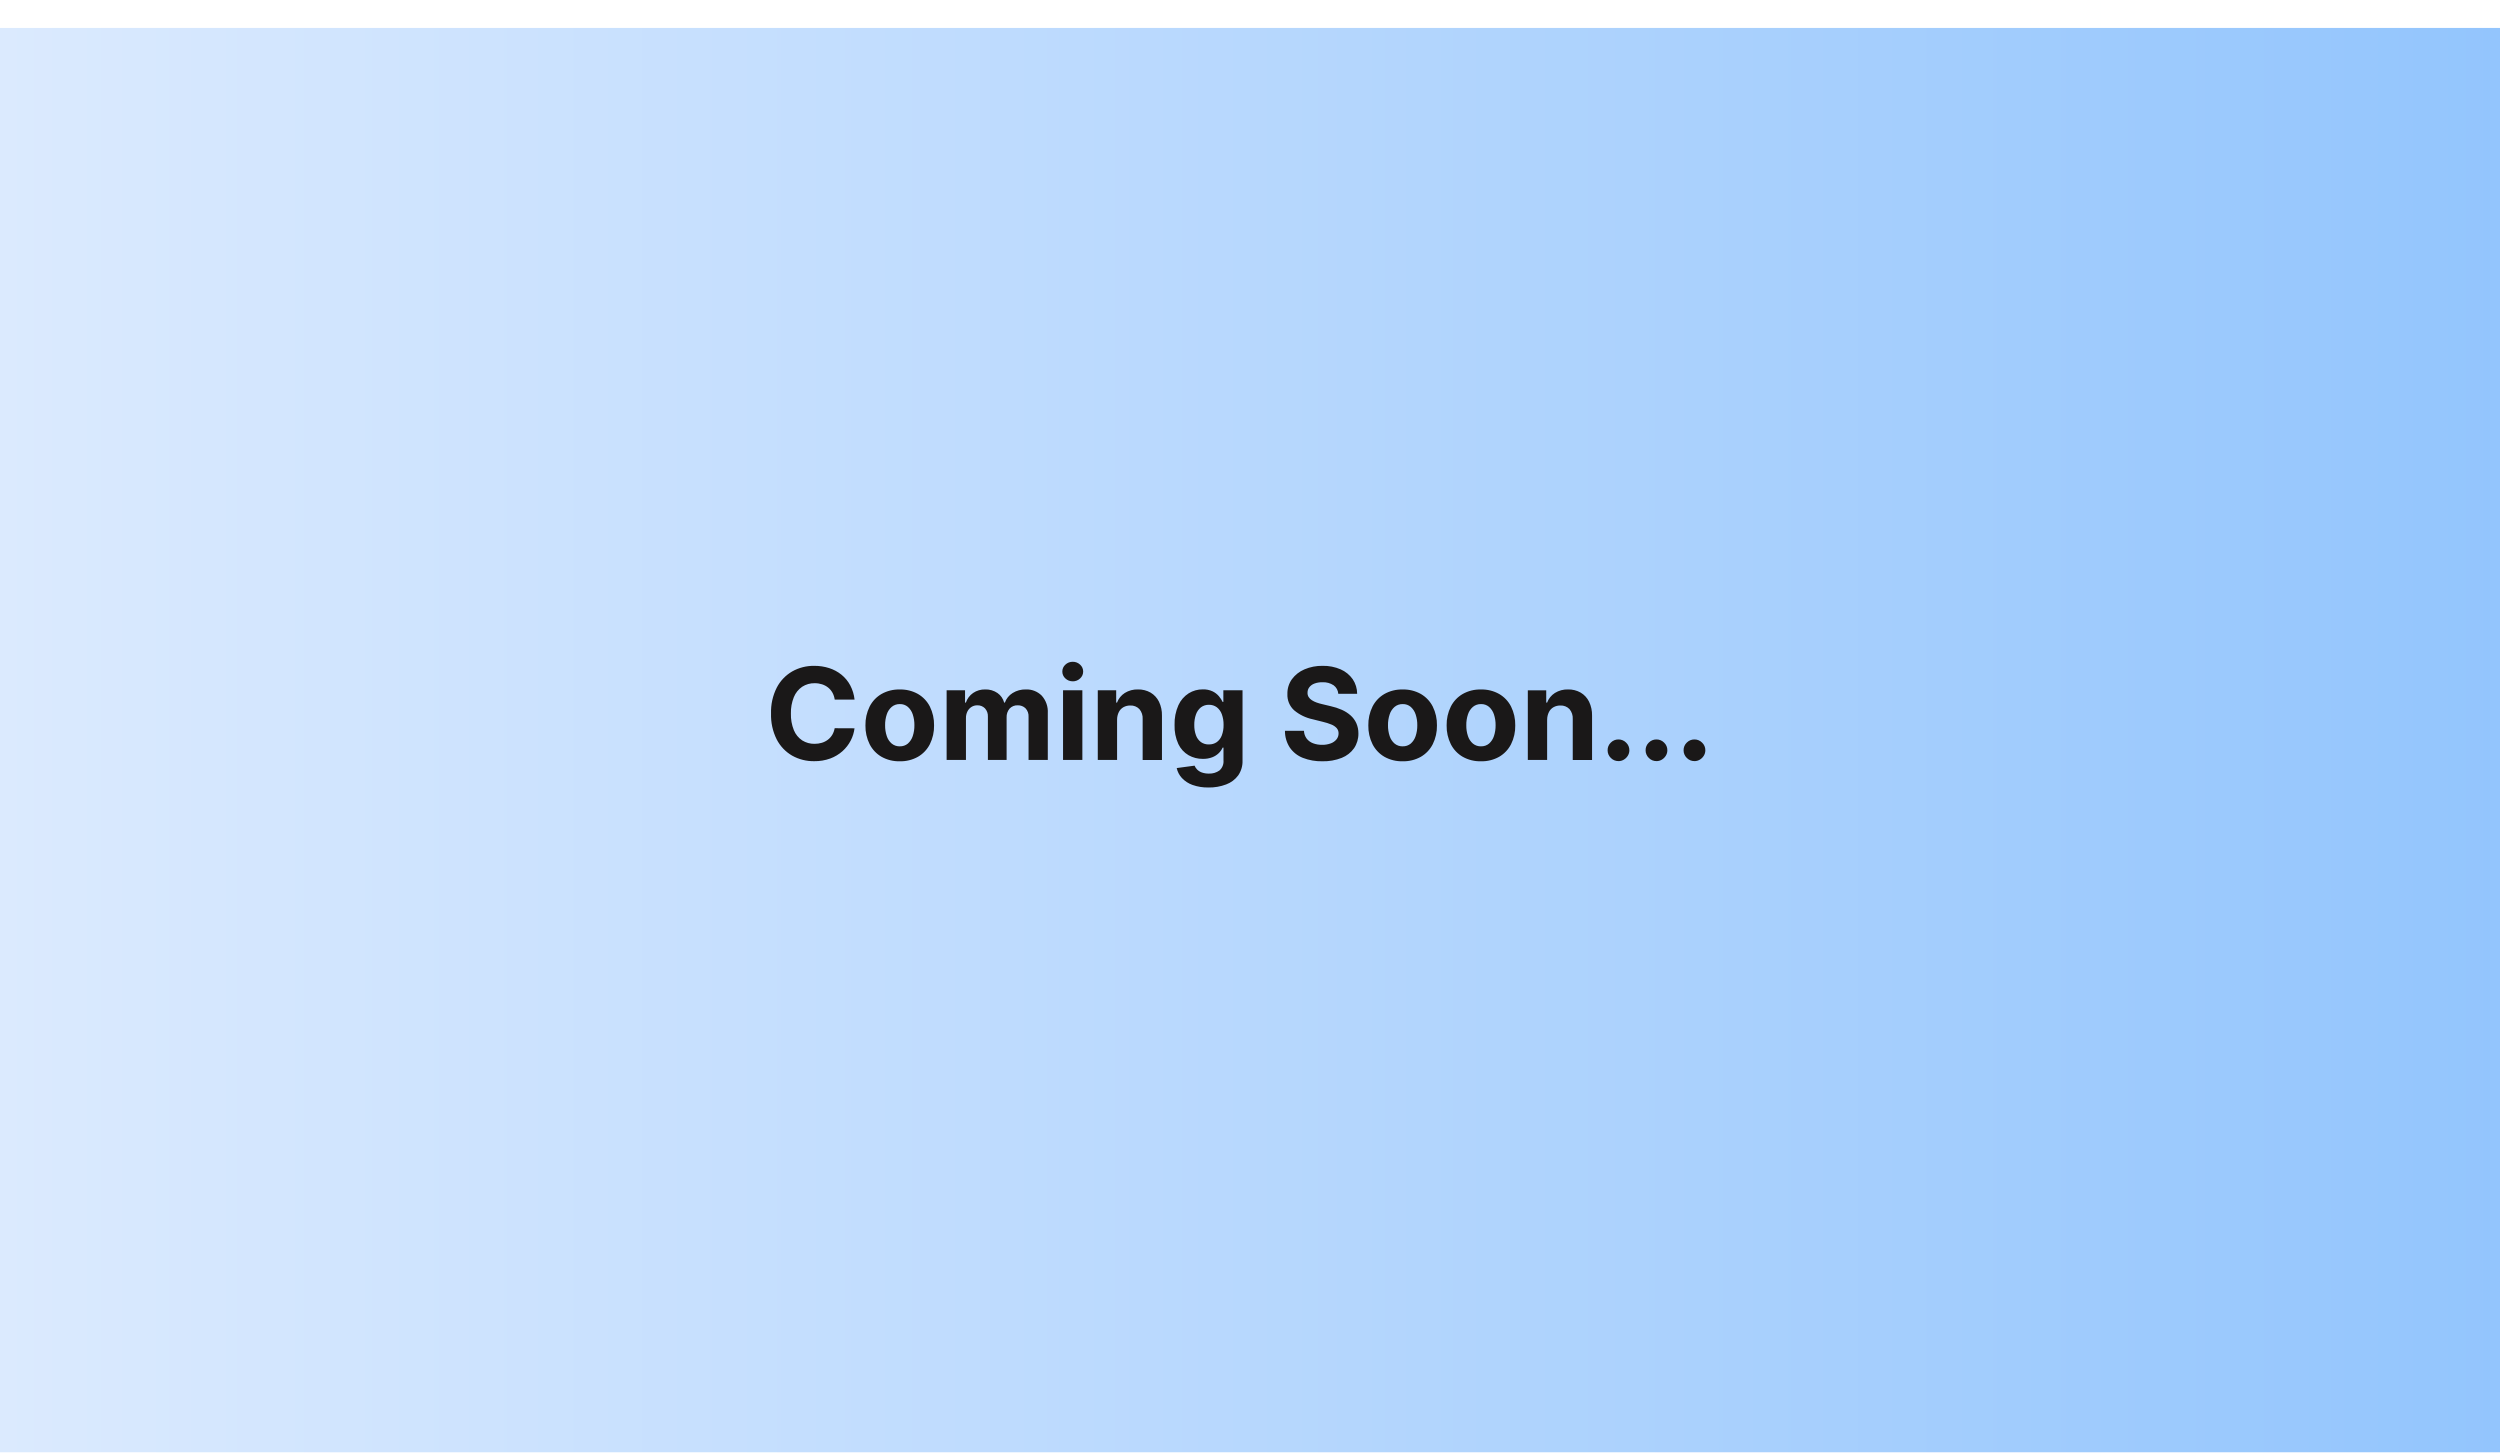 <svg width="358" height="208" viewBox="0 0 358 208" fill="none" xmlns="http://www.w3.org/2000/svg">
<g clip-path="url(#clip0_345_31)">
<g filter="url(#filter0_d_345_31)">
<path d="M358 0H0V208H358V0Z" fill="url(#paint0_linear_345_31)"/>
</g>
<mask id="mask0_345_31" style="mask-type:luminance" maskUnits="userSpaceOnUse" x="109" y="92" width="140" height="24">
<path d="M248.513 92.884H109.487V115.116H248.513V92.884Z" fill="white"/>
</mask>
<g mask="url(#mask0_345_31)">
<path d="M122.374 100.184H119.531C119.486 99.84 119.378 99.506 119.213 99.201C119.056 98.918 118.847 98.668 118.596 98.464C118.337 98.257 118.044 98.099 117.729 97.997C117.386 97.886 117.028 97.832 116.668 97.835C116.03 97.82 115.403 97.998 114.868 98.345C114.335 98.711 113.922 99.226 113.68 99.825C113.38 100.572 113.236 101.373 113.258 102.178C113.233 102.995 113.378 103.808 113.683 104.567C113.926 105.162 114.341 105.67 114.876 106.026C115.405 106.358 116.019 106.529 116.644 106.516C116.999 106.519 117.352 106.469 117.692 106.367C118.002 106.274 118.293 106.125 118.552 105.929C118.803 105.737 119.015 105.5 119.178 105.229C119.35 104.937 119.467 104.615 119.525 104.281L122.368 104.294C122.292 104.91 122.106 105.506 121.819 106.056C121.522 106.627 121.124 107.14 120.644 107.569C120.132 108.024 119.54 108.379 118.898 108.616C118.163 108.883 117.385 109.014 116.603 109.002C115.491 109.022 114.394 108.746 113.425 108.202C112.48 107.653 111.714 106.844 111.218 105.871C110.649 104.725 110.372 103.456 110.41 102.177C110.372 100.895 110.653 99.624 111.228 98.477C111.729 97.505 112.498 96.697 113.444 96.149C114.406 95.608 115.495 95.332 116.599 95.349C117.326 95.343 118.05 95.452 118.744 95.674C119.382 95.879 119.977 96.199 120.5 96.619C121.013 97.036 121.438 97.551 121.75 98.135C122.086 98.772 122.298 99.468 122.374 100.184ZM128.844 109.016C127.93 109.04 127.028 108.817 126.231 108.37C125.502 107.947 124.912 107.321 124.531 106.57C124.117 105.734 123.911 104.811 123.931 103.879C123.911 102.944 124.117 102.018 124.531 101.179C124.912 100.427 125.502 99.802 126.231 99.379C127.028 98.932 127.93 98.709 128.844 98.733C129.757 98.709 130.66 98.932 131.457 99.379C132.185 99.802 132.776 100.427 133.157 101.179C133.571 102.018 133.776 102.944 133.757 103.879C133.776 104.811 133.57 105.734 133.157 106.57C132.776 107.321 132.185 107.947 131.457 108.37C130.66 108.817 129.757 109.04 128.844 109.016ZM128.857 106.874C129.275 106.888 129.684 106.748 130.006 106.481C130.331 106.193 130.573 105.821 130.706 105.407C130.871 104.907 130.951 104.382 130.943 103.855C130.951 103.328 130.871 102.803 130.706 102.303C130.573 101.888 130.331 101.515 130.006 101.225C129.685 100.954 129.276 100.812 128.857 100.825C128.433 100.813 128.019 100.955 127.692 101.225C127.362 101.513 127.117 101.886 126.984 102.303C126.818 102.803 126.738 103.328 126.747 103.855C126.738 104.382 126.818 104.907 126.984 105.407C127.116 105.823 127.361 106.195 127.692 106.481C128.02 106.75 128.435 106.89 128.859 106.877L128.857 106.874ZM135.557 108.821V98.85H138.194V100.616H138.311C138.5 100.056 138.864 99.571 139.35 99.233C139.863 98.887 140.471 98.71 141.09 98.727C141.711 98.709 142.322 98.887 142.836 99.237C143.31 99.568 143.651 100.057 143.797 100.616H143.897C144.099 100.046 144.489 99.562 145.004 99.243C145.573 98.889 146.234 98.71 146.904 98.727C147.322 98.711 147.74 98.781 148.131 98.933C148.521 99.086 148.876 99.317 149.173 99.613C149.477 99.951 149.711 100.347 149.86 100.777C150.01 101.207 150.072 101.662 150.044 102.116V108.822H147.289V102.661C147.305 102.434 147.274 102.206 147.198 101.991C147.121 101.777 147.001 101.581 146.844 101.416C146.546 101.138 146.151 100.989 145.744 101.001C145.525 100.989 145.306 101.025 145.103 101.108C144.9 101.19 144.717 101.317 144.569 101.478C144.276 101.829 144.125 102.277 144.147 102.734V108.823H141.466V102.604C141.476 102.391 141.445 102.179 141.373 101.978C141.301 101.778 141.19 101.593 141.047 101.436C140.904 101.291 140.732 101.177 140.543 101.102C140.353 101.027 140.15 100.993 139.947 101.001C139.654 100.997 139.367 101.076 139.119 101.231C138.87 101.389 138.67 101.611 138.538 101.874C138.389 102.173 138.316 102.504 138.324 102.838V108.823L135.557 108.821ZM152.228 108.821V98.85H154.994V108.821H152.228ZM153.617 97.564C153.224 97.571 152.845 97.423 152.562 97.152C152.422 97.028 152.311 96.875 152.236 96.704C152.16 96.534 152.122 96.349 152.124 96.162C152.122 95.976 152.161 95.793 152.236 95.623C152.312 95.454 152.423 95.302 152.562 95.179C152.845 94.908 153.224 94.76 153.617 94.767C154.009 94.76 154.388 94.908 154.672 95.179C154.811 95.302 154.922 95.454 154.997 95.623C155.073 95.793 155.111 95.976 155.11 96.162C155.111 96.349 155.073 96.534 154.998 96.704C154.922 96.875 154.811 97.028 154.672 97.152C154.389 97.424 154.01 97.574 153.618 97.568L153.617 97.564ZM159.966 103.056V108.821H157.202V98.85H159.838V100.616H159.955C160.166 100.048 160.555 99.564 161.065 99.237C161.63 98.884 162.287 98.707 162.954 98.727C163.587 98.712 164.213 98.869 164.765 99.181C165.283 99.488 165.7 99.94 165.965 100.481C166.264 101.104 166.411 101.79 166.393 102.481V108.83H163.628V102.975C163.663 102.456 163.495 101.943 163.161 101.544C162.994 101.37 162.791 101.234 162.567 101.145C162.343 101.056 162.102 101.016 161.861 101.028C161.518 101.021 161.179 101.104 160.878 101.268C160.592 101.43 160.362 101.674 160.216 101.968C160.049 102.307 159.963 102.681 159.967 103.059L159.966 103.056ZM173.06 112.768C172.277 112.786 171.498 112.662 170.76 112.401C170.18 112.194 169.658 111.851 169.238 111.401C168.872 111.003 168.619 110.514 168.504 109.986L171.062 109.642C171.146 109.851 171.272 110.041 171.432 110.2C171.622 110.387 171.852 110.53 172.104 110.619C172.432 110.733 172.778 110.787 173.126 110.778C173.657 110.799 174.18 110.645 174.616 110.34C174.824 110.161 174.986 109.935 175.088 109.68C175.19 109.425 175.23 109.149 175.203 108.876V107.052H175.086C174.954 107.345 174.769 107.611 174.541 107.837C174.273 108.099 173.955 108.303 173.606 108.437C173.171 108.603 172.708 108.682 172.243 108.671C171.528 108.68 170.823 108.499 170.201 108.148C169.564 107.774 169.055 107.216 168.74 106.548C168.35 105.69 168.164 104.754 168.198 103.812C168.166 102.839 168.355 101.872 168.75 100.982C169.065 100.285 169.576 99.695 170.22 99.282C170.825 98.907 171.524 98.712 172.236 98.717C172.718 98.701 173.197 98.798 173.636 98.999C173.985 99.166 174.296 99.405 174.548 99.699C174.76 99.949 174.941 100.225 175.084 100.52H175.184V98.845H177.93V108.914C177.957 109.672 177.738 110.419 177.307 111.043C176.869 111.631 176.27 112.079 175.583 112.332C174.777 112.635 173.921 112.784 173.061 112.771L173.06 112.768ZM173.118 106.601C173.521 106.614 173.918 106.497 174.251 106.267C174.577 106.022 174.825 105.689 174.965 105.306C175.142 104.826 175.227 104.317 175.215 103.806C175.226 103.288 175.142 102.772 174.968 102.284C174.828 101.89 174.581 101.544 174.254 101.284C173.926 101.041 173.526 100.915 173.118 100.927C172.704 100.914 172.298 101.043 171.969 101.294C171.642 101.56 171.397 101.912 171.261 102.31C171.092 102.792 171.011 103.3 171.021 103.81C171.009 104.317 171.091 104.823 171.264 105.3C171.401 105.684 171.647 106.02 171.972 106.267C172.307 106.501 172.71 106.619 173.119 106.604L173.118 106.601ZM191.644 99.353C191.628 99.113 191.56 98.879 191.445 98.669C191.329 98.458 191.169 98.275 190.975 98.133C190.502 97.821 189.941 97.668 189.375 97.698C188.979 97.687 188.584 97.752 188.213 97.89C187.927 97.995 187.676 98.179 187.489 98.419C187.323 98.64 187.236 98.909 187.239 99.185C187.225 99.403 187.279 99.621 187.392 99.808C187.509 99.992 187.665 100.149 187.85 100.266C188.061 100.402 188.288 100.513 188.525 100.597C188.792 100.694 189.065 100.773 189.343 100.834L190.537 101.12C191.086 101.239 191.622 101.413 192.137 101.639C192.595 101.839 193.02 102.109 193.396 102.439C193.747 102.749 194.029 103.13 194.224 103.556C194.427 104.02 194.53 104.523 194.524 105.03C194.538 105.781 194.322 106.519 193.904 107.143C193.461 107.765 192.848 108.245 192.138 108.526C191.255 108.874 190.311 109.04 189.363 109.016C188.406 109.037 187.455 108.87 186.563 108.523C185.813 108.229 185.166 107.72 184.706 107.059C184.241 106.344 183.997 105.507 184.006 104.654H186.726C186.74 105.055 186.875 105.443 187.112 105.767C187.349 106.071 187.665 106.302 188.027 106.436C188.442 106.591 188.883 106.667 189.327 106.66C189.75 106.669 190.172 106.598 190.57 106.452C190.89 106.336 191.174 106.137 191.391 105.874C191.583 105.633 191.687 105.333 191.683 105.024C191.691 104.749 191.597 104.481 191.42 104.271C191.207 104.042 190.945 103.864 190.654 103.752C190.255 103.589 189.844 103.459 189.424 103.363L187.976 102.999C186.999 102.796 186.088 102.355 185.323 101.716C184.998 101.421 184.744 101.058 184.576 100.653C184.409 100.248 184.334 99.811 184.356 99.373C184.336 98.618 184.563 97.877 185.002 97.263C185.463 96.641 186.083 96.154 186.797 95.854C187.618 95.504 188.504 95.332 189.397 95.348C190.285 95.328 191.168 95.501 191.984 95.854C192.678 96.155 193.274 96.643 193.708 97.263C194.124 97.88 194.345 98.608 194.344 99.353H191.644ZM200.858 109.016C199.944 109.04 199.042 108.817 198.245 108.37C197.516 107.947 196.926 107.321 196.545 106.57C196.131 105.734 195.925 104.811 195.945 103.879C195.925 102.944 196.131 102.018 196.545 101.179C196.926 100.427 197.516 99.802 198.245 99.379C199.042 98.932 199.944 98.709 200.858 98.733C201.771 98.709 202.674 98.932 203.471 99.379C204.199 99.802 204.79 100.427 205.171 101.179C205.585 102.018 205.79 102.944 205.771 103.879C205.79 104.811 205.584 105.734 205.171 106.57C204.79 107.321 204.199 107.947 203.471 108.37C202.674 108.817 201.771 109.04 200.858 109.016ZM200.871 106.874C201.289 106.888 201.698 106.748 202.02 106.481C202.345 106.193 202.587 105.821 202.72 105.407C202.885 104.907 202.965 104.382 202.957 103.855C202.965 103.328 202.885 102.803 202.72 102.303C202.587 101.888 202.345 101.515 202.02 101.225C201.699 100.954 201.29 100.812 200.871 100.825C200.447 100.813 200.033 100.955 199.706 101.225C199.376 101.513 199.131 101.886 198.998 102.303C198.832 102.803 198.752 103.328 198.761 103.855C198.752 104.382 198.832 104.907 198.998 105.407C199.13 105.823 199.375 106.195 199.706 106.481C200.034 106.749 200.447 106.89 200.871 106.877V106.874ZM212.071 109.016C211.157 109.04 210.255 108.817 209.458 108.37C208.729 107.947 208.139 107.321 207.758 106.57C207.344 105.734 207.138 104.811 207.158 103.879C207.138 102.944 207.344 102.018 207.758 101.179C208.139 100.427 208.729 99.802 209.458 99.379C210.255 98.932 211.157 98.709 212.071 98.733C212.984 98.709 213.887 98.932 214.684 99.379C215.412 99.802 216.003 100.427 216.384 101.179C216.798 102.018 217.003 102.944 216.984 103.879C217.003 104.811 216.797 105.734 216.384 106.57C216.003 107.321 215.412 107.947 214.684 108.37C213.888 108.816 212.987 109.039 212.076 109.016H212.071ZM212.084 106.874C212.502 106.888 212.911 106.748 213.233 106.481C213.558 106.193 213.8 105.821 213.933 105.407C214.098 104.907 214.178 104.382 214.17 103.855C214.178 103.328 214.098 102.803 213.933 102.303C213.8 101.888 213.558 101.515 213.233 101.225C212.912 100.954 212.503 100.812 212.084 100.825C211.66 100.813 211.246 100.955 210.919 101.225C210.589 101.513 210.344 101.886 210.211 102.303C210.045 102.803 209.965 103.328 209.974 103.855C209.965 104.382 210.045 104.907 210.211 105.407C210.343 105.823 210.588 106.195 210.919 106.481C211.248 106.75 211.663 106.891 212.088 106.877L212.084 106.874ZM221.549 103.057V108.822H218.784V98.851H221.42V100.616H221.544C221.755 100.048 222.144 99.564 222.654 99.237C223.219 98.884 223.876 98.707 224.543 98.727C225.176 98.712 225.802 98.869 226.354 99.181C226.872 99.488 227.289 99.94 227.554 100.481C227.853 101.104 228 101.79 227.982 102.481V108.83H225.217V102.975C225.252 102.456 225.084 101.943 224.75 101.544C224.583 101.37 224.38 101.234 224.156 101.145C223.932 101.056 223.691 101.016 223.45 101.028C223.107 101.021 222.768 101.104 222.467 101.268C222.181 101.43 221.951 101.674 221.805 101.968C221.637 102.307 221.55 102.681 221.553 103.059L221.549 103.057ZM231.767 108.99C231.562 108.993 231.358 108.954 231.169 108.875C230.98 108.796 230.809 108.679 230.667 108.532C230.519 108.39 230.403 108.219 230.324 108.029C230.245 107.84 230.206 107.637 230.209 107.432C230.206 107.228 230.245 107.027 230.324 106.839C230.403 106.651 230.519 106.482 230.667 106.341C230.81 106.195 230.981 106.079 231.17 106.001C231.359 105.923 231.562 105.884 231.767 105.887C231.97 105.886 232.171 105.925 232.358 106.003C232.546 106.081 232.715 106.196 232.858 106.341C233.007 106.48 233.126 106.649 233.206 106.837C233.287 107.025 233.327 107.228 233.325 107.432C233.327 107.708 233.252 107.979 233.108 108.214C232.967 108.446 232.772 108.64 232.54 108.779C232.308 108.92 232.042 108.994 231.771 108.993L231.767 108.99ZM237.207 108.99C237.002 108.993 236.798 108.954 236.609 108.875C236.42 108.796 236.249 108.679 236.107 108.532C235.959 108.39 235.843 108.219 235.764 108.029C235.685 107.84 235.646 107.637 235.649 107.432C235.646 107.228 235.685 107.027 235.764 106.839C235.843 106.651 235.96 106.482 236.107 106.341C236.25 106.195 236.421 106.079 236.61 106.001C236.799 105.923 237.002 105.884 237.207 105.887C237.41 105.886 237.611 105.925 237.798 106.003C237.986 106.081 238.155 106.196 238.298 106.341C238.447 106.48 238.566 106.649 238.646 106.837C238.727 107.025 238.767 107.228 238.765 107.432C238.767 107.708 238.692 107.979 238.548 108.214C238.407 108.446 238.212 108.64 237.98 108.779C237.748 108.92 237.482 108.994 237.211 108.993L237.207 108.99ZM242.647 108.99C242.442 108.993 242.238 108.954 242.049 108.875C241.86 108.796 241.689 108.679 241.547 108.532C241.399 108.39 241.283 108.219 241.204 108.029C241.125 107.84 241.086 107.637 241.089 107.432C241.086 107.228 241.125 107.027 241.204 106.839C241.283 106.651 241.399 106.482 241.547 106.341C241.69 106.195 241.861 106.079 242.05 106.001C242.239 105.923 242.442 105.884 242.647 105.887C242.85 105.886 243.051 105.925 243.238 106.003C243.426 106.081 243.595 106.196 243.738 106.341C243.887 106.48 244.006 106.649 244.086 106.837C244.167 107.025 244.207 107.228 244.205 107.432C244.207 107.708 244.132 107.979 243.988 108.214C243.847 108.446 243.652 108.64 243.42 108.779C243.188 108.92 242.922 108.994 242.651 108.993L242.647 108.99Z" fill="#1A1818"/>
</g>
</g>
<defs>
<filter id="filter0_d_345_31" x="-4" y="0" width="366" height="216" filterUnits="userSpaceOnUse" color-interpolation-filters="sRGB">
<feFlood flood-opacity="0" result="BackgroundImageFix"/>
<feColorMatrix in="SourceAlpha" type="matrix" values="0 0 0 0 0 0 0 0 0 0 0 0 0 0 0 0 0 0 127 0" result="hardAlpha"/>
<feOffset dy="4"/>
<feGaussianBlur stdDeviation="2"/>
<feComposite in2="hardAlpha" operator="out"/>
<feColorMatrix type="matrix" values="0 0 0 0 0 0 0 0 0 0 0 0 0 0 0 0 0 0 0.25 0"/>
<feBlend mode="normal" in2="BackgroundImageFix" result="effect1_dropShadow_345_31"/>
<feBlend mode="normal" in="SourceGraphic" in2="effect1_dropShadow_345_31" result="shape"/>
</filter>
<linearGradient id="paint0_linear_345_31" x1="0" y1="104" x2="358" y2="104" gradientUnits="userSpaceOnUse">
<stop stop-color="#DBEAFE"/>
<stop offset="1" stop-color="#93C5FD"/>
</linearGradient>
<clipPath id="clip0_345_31">
<rect width="358" height="208" fill="white"/>
</clipPath>
</defs>
</svg>
